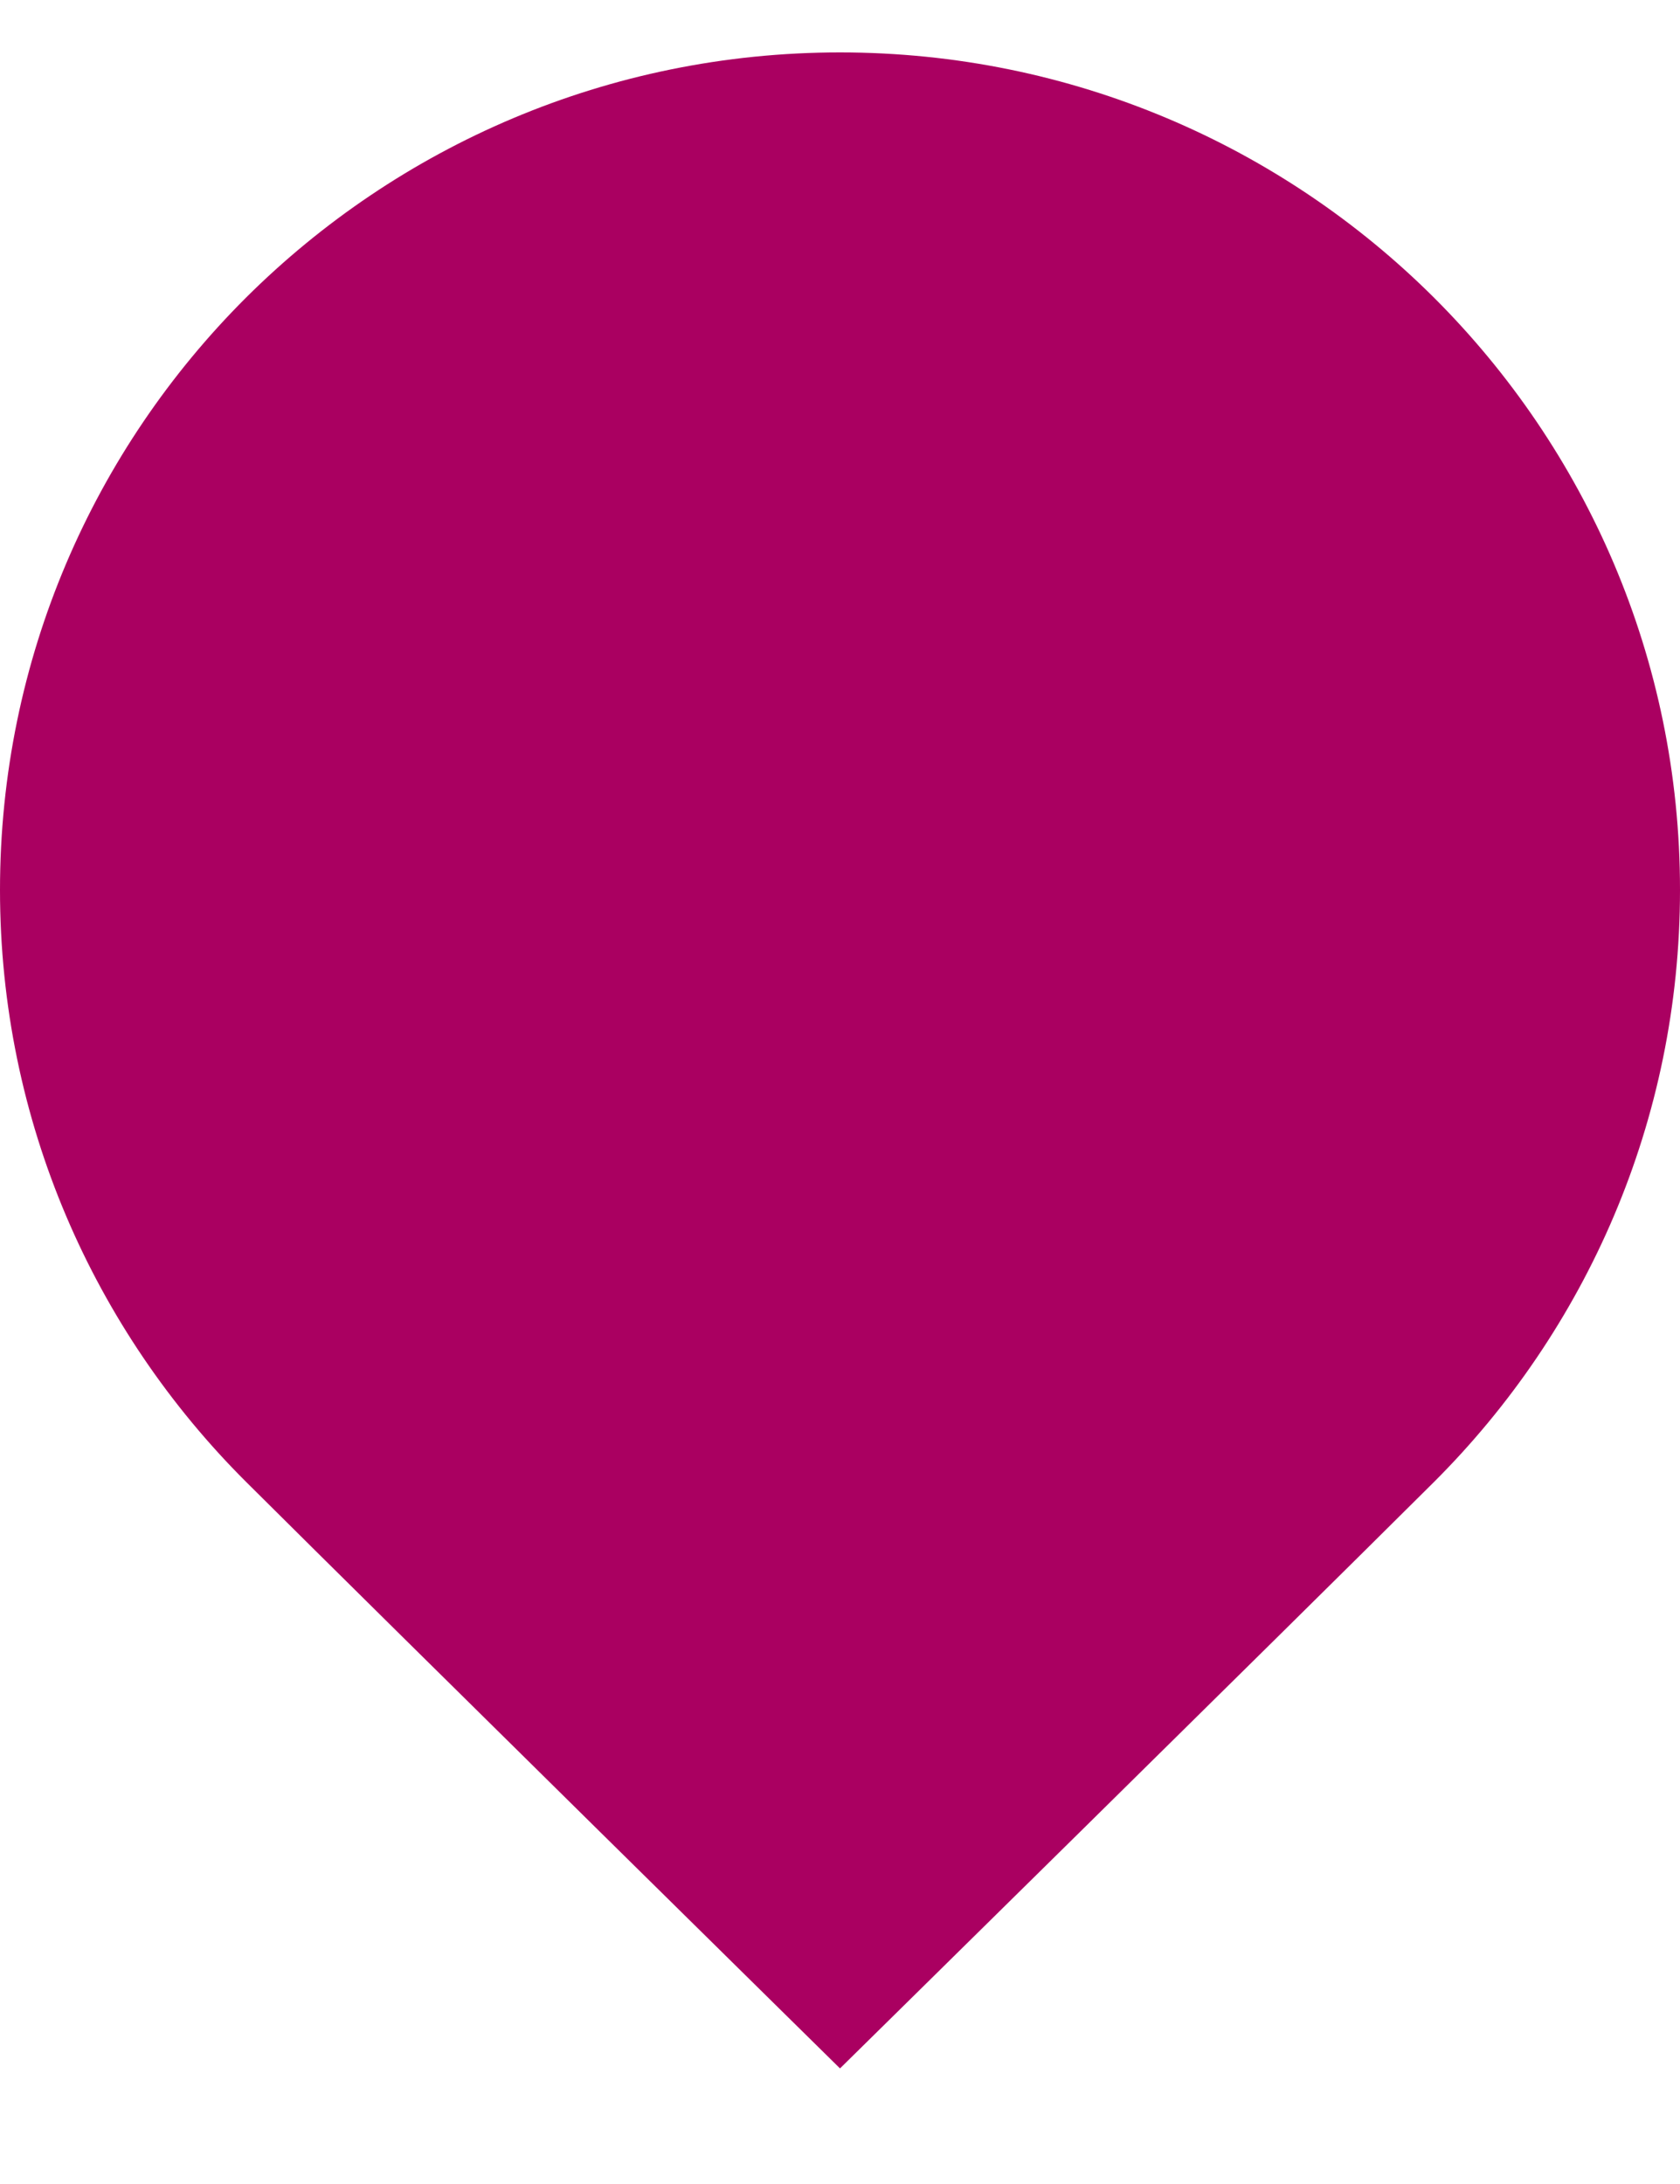 <svg xmlns="http://www.w3.org/2000/svg" width="10" height="13" viewBox="0 0 10 13" fill="none"><path d="M10 5.297C10 6.673 9.44 7.919 8.536 8.821C7.631 9.722 5 12.312 5 12.312C5 12.312 2.37 9.722 1.465 8.821C0.56 7.919 0 6.673 0 5.297C0 3.92 0.56 2.674 1.464 1.772C2.37 0.87 3.62 0.312 5 0.312C6.381 0.312 7.631 0.87 8.536 1.772C9.44 2.674 10 3.92 10 5.296V5.297Z" fill="#AA0061"></path></svg>